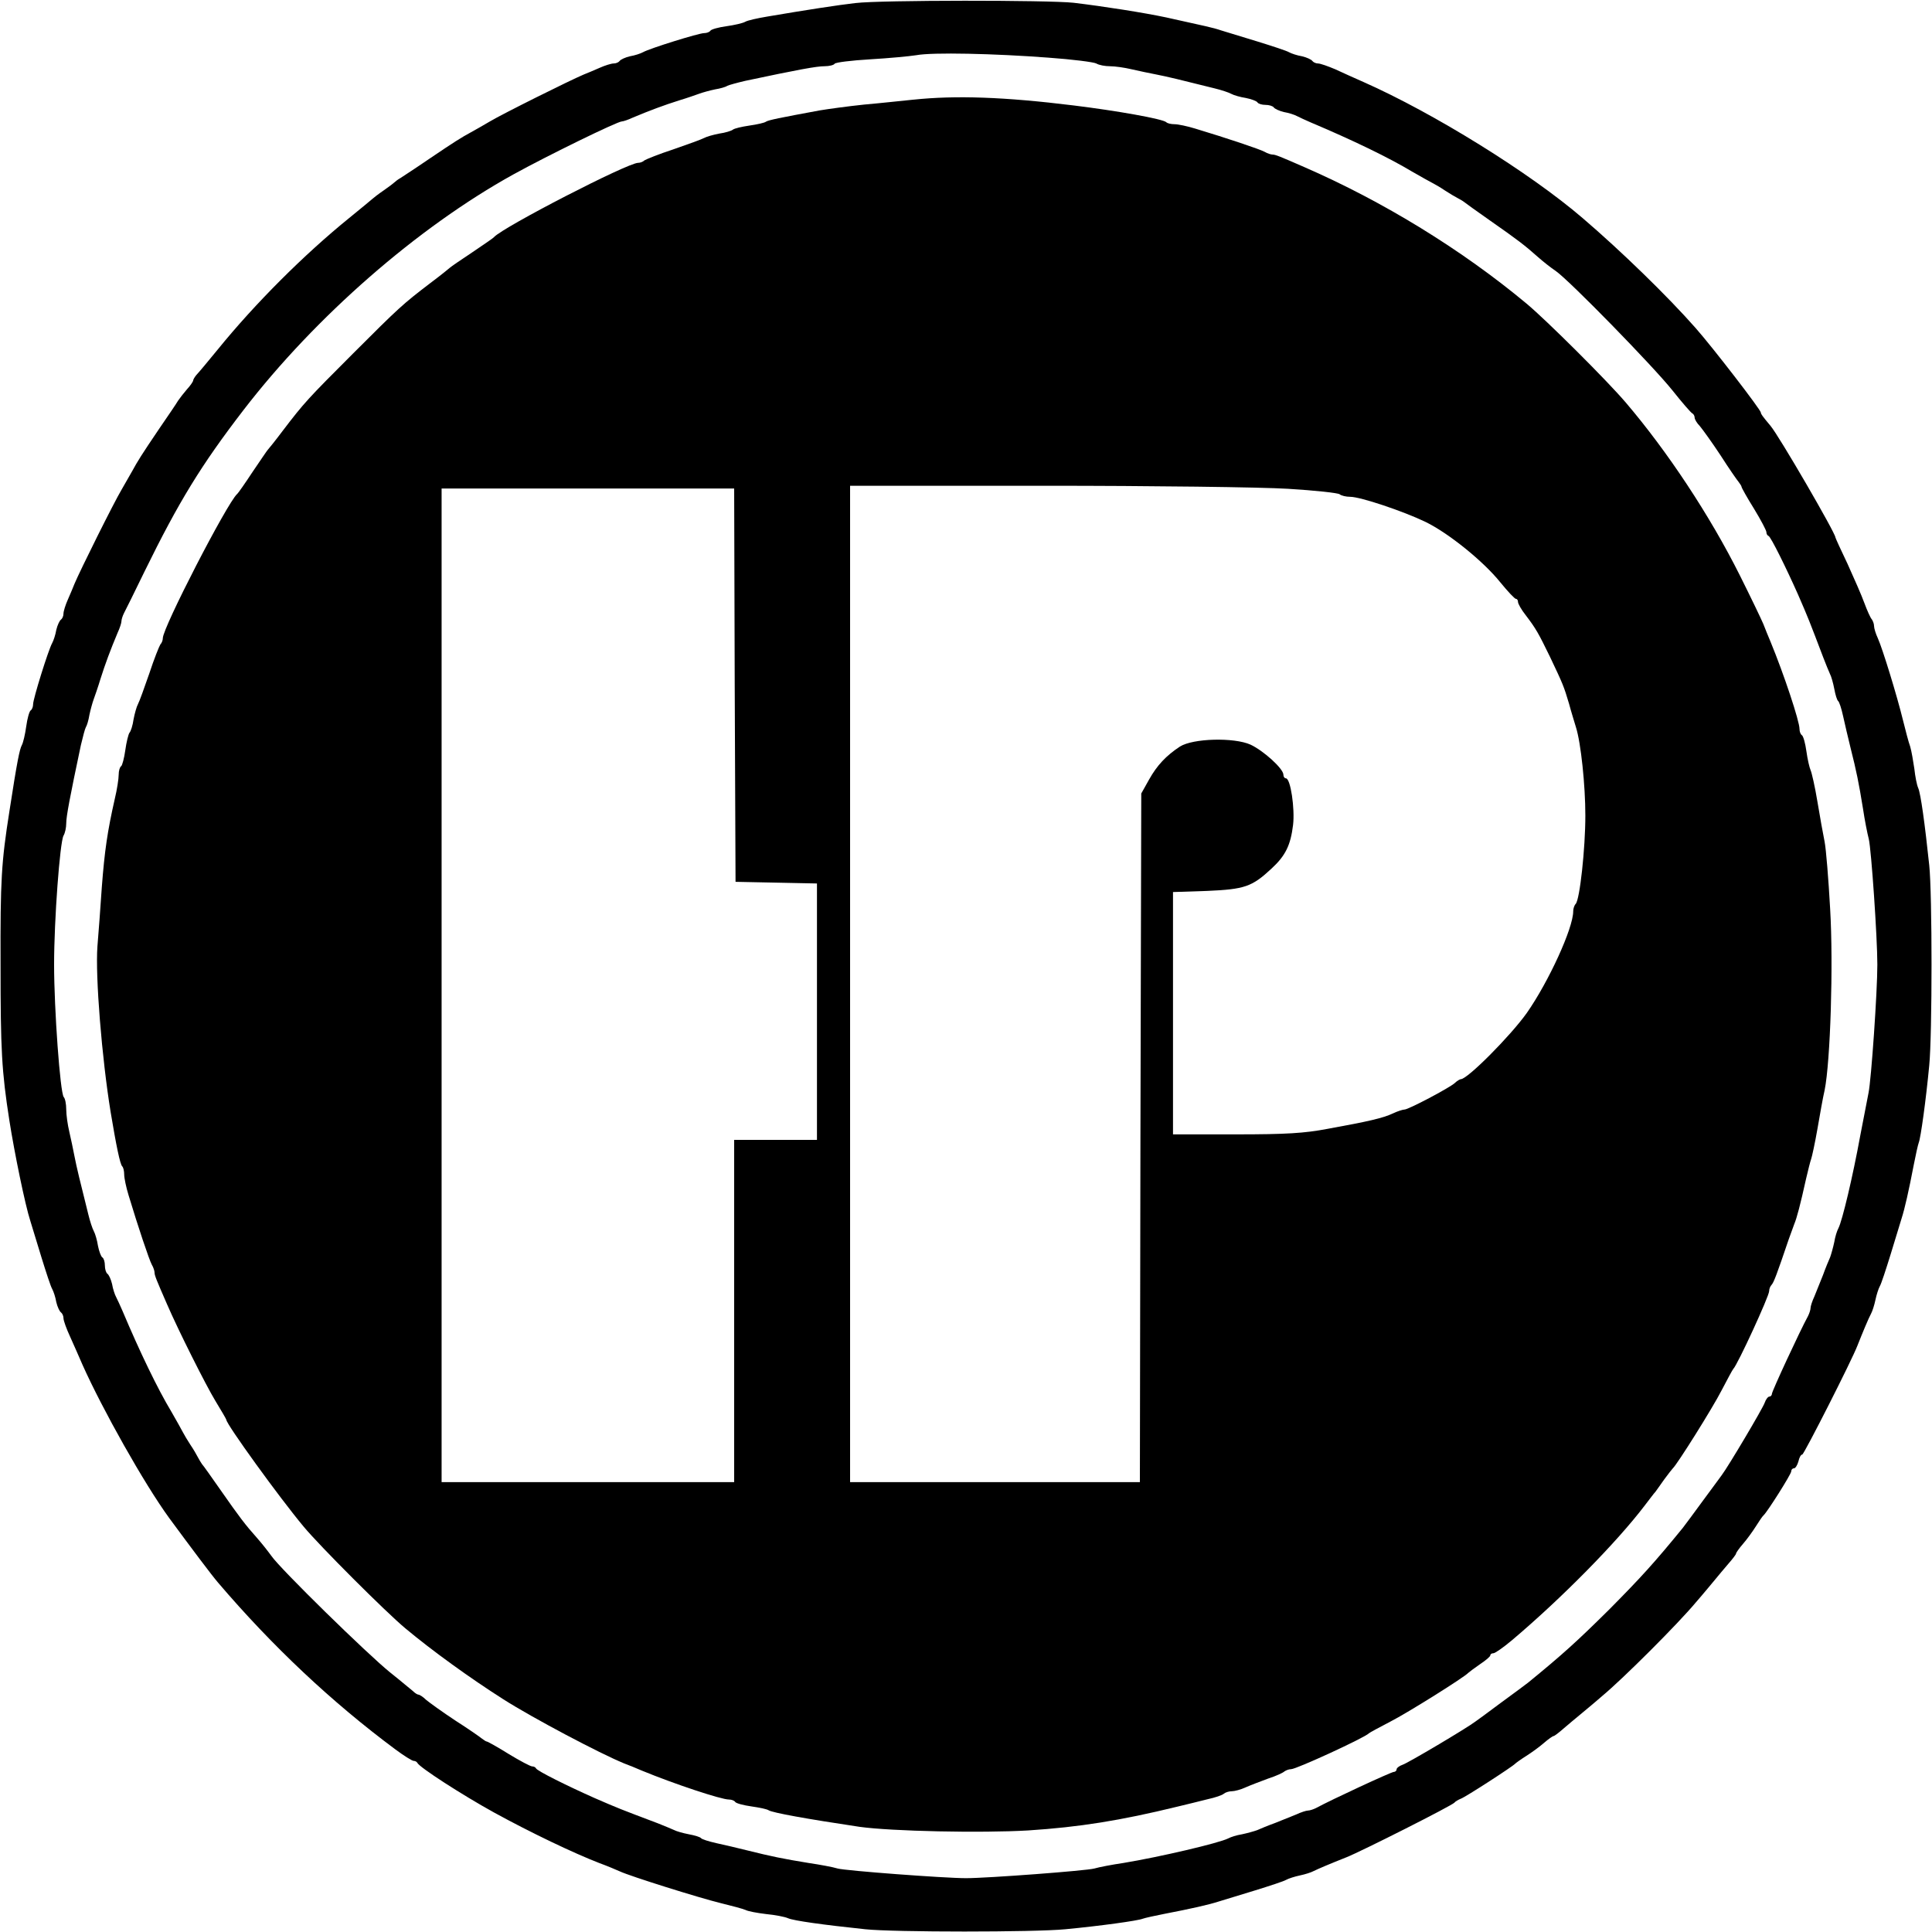 <?xml version="1.0" standalone="no"?>
<!DOCTYPE svg PUBLIC "-//W3C//DTD SVG 20010904//EN"
 "http://www.w3.org/TR/2001/REC-SVG-20010904/DTD/svg10.dtd">
<svg version="1.0" xmlns="http://www.w3.org/2000/svg"
 width="700pt" height="700pt" viewBox="0 0 700 700"
 preserveAspectRatio="xMidYMid meet">
<g transform="translate(0,700) scale(0.1,-0.1)"
fill="#000000" stroke="none">
<path d="M3100 6989 c-62 -7 -179 -25 -320 -49 -36 -6 -72 -14 -80 -19 -9 -5
-39 -12 -68 -16 -29 -4 -54 -11 -58 -16 -3 -5 -13 -9 -23 -9 -19 0 -196 -55
-221 -69 -9 -5 -30 -12 -48 -15 -17 -4 -34 -12 -37 -17 -4 -5 -13 -9 -22 -9
-8 0 -31 -7 -51 -16 -21 -9 -46 -20 -57 -24 -50 -21 -295 -143 -340 -170 -27
-16 -59 -34 -70 -40 -33 -18 -56 -32 -149 -95 -48 -33 -96 -64 -105 -70 -9 -5
-18 -12 -21 -15 -3 -3 -21 -17 -40 -30 -19 -13 -37 -27 -40 -30 -3 -3 -41 -34
-85 -70 -164 -133 -341 -310 -475 -475 -36 -44 -71 -86 -78 -93 -6 -7 -12 -17
-12 -20 0 -4 -10 -19 -23 -33 -12 -14 -26 -32 -32 -41 -5 -9 -37 -56 -70 -104
-63 -93 -77 -116 -95 -149 -6 -11 -24 -42 -40 -70 -27 -45 -149 -290 -170
-340 -4 -11 -15 -36 -24 -57 -9 -20 -16 -43 -16 -51 0 -9 -4 -18 -9 -22 -5 -3
-13 -20 -17 -37 -3 -18 -10 -39 -15 -48 -14 -25 -69 -202 -69 -221 0 -10 -4
-20 -9 -23 -5 -4 -12 -29 -16 -58 -4 -29 -11 -59 -16 -68 -8 -15 -17 -58 -45
-240 -29 -184 -33 -248 -32 -555 0 -309 4 -386 32 -565 18 -115 57 -306 76
-364 5 -17 23 -76 40 -131 17 -55 34 -107 39 -115 5 -9 12 -30 15 -48 4 -17
12 -34 17 -37 5 -4 9 -13 9 -21 0 -9 11 -39 24 -67 13 -29 33 -74 45 -102 72
-161 223 -430 314 -555 81 -110 153 -206 177 -234 197 -231 412 -433 642 -604
31 -23 61 -42 67 -42 5 0 11 -3 13 -7 7 -16 162 -116 278 -180 133 -73 288
-147 381 -183 30 -11 63 -25 74 -30 38 -18 291 -97 365 -115 41 -10 82 -21 91
-25 9 -5 42 -11 75 -15 32 -3 68 -10 79 -15 20 -9 127 -24 280 -40 103 -11
614 -11 725 0 127 12 263 31 280 38 8 3 44 11 80 18 94 18 160 33 194 44 17 5
76 23 131 40 55 17 107 34 115 39 9 5 31 12 50 16 19 4 41 11 50 16 16 8 61
27 119 50 53 21 384 188 391 198 3 4 13 10 23 14 17 6 187 116 197 127 3 3 21
16 40 28 19 12 48 33 64 47 16 14 32 25 35 25 3 0 20 13 37 28 18 15 42 36 56
47 13 11 51 42 83 70 77 64 276 263 340 340 28 32 59 70 70 83 11 14 32 38 47
56 15 17 28 34 28 37 0 3 11 19 25 35 14 16 35 45 47 64 12 19 24 37 28 40 14
13 100 149 100 159 0 6 4 11 10 11 5 0 12 11 16 25 3 14 9 25 14 25 6 0 180
342 200 395 17 43 41 101 49 115 5 9 12 31 16 50 4 19 11 41 16 50 5 8 22 60
39 115 17 55 35 114 40 131 11 34 26 100 44 194 7 36 15 72 18 80 7 17 26 153
38 280 11 111 11 622 0 725 -16 152 -31 260 -40 280 -5 11 -11 42 -14 70 -4
27 -10 63 -15 80 -6 16 -17 59 -26 95 -22 90 -74 259 -91 297 -8 17 -14 37
-14 45 0 8 -4 18 -8 24 -5 5 -17 32 -27 59 -10 28 -38 91 -61 142 -24 50 -44
94 -44 96 0 16 -205 369 -235 404 -30 36 -35 43 -35 48 0 10 -175 237 -236
306 -102 116 -272 281 -410 399 -191 164 -539 380 -794 493 -30 13 -76 34
-102 46 -26 11 -54 21 -62 21 -8 0 -17 4 -21 9 -3 5 -20 13 -37 17 -18 3 -39
10 -48 15 -8 5 -60 22 -115 39 -55 17 -114 35 -131 40 -29 10 -55 15 -199 47
-80 17 -226 40 -335 53 -91 10 -699 10 -790 -1z m700 -198 c85 -6 163 -16 172
-21 10 -6 32 -10 50 -10 18 0 53 -5 78 -11 25 -6 65 -14 90 -19 41 -8 86 -19
210 -50 25 -6 52 -15 61 -20 9 -5 33 -12 53 -15 20 -4 39 -11 42 -16 3 -5 16
-9 29 -9 13 0 26 -4 30 -9 3 -5 20 -13 37 -17 18 -3 39 -10 48 -15 8 -4 31
-15 50 -23 147 -62 282 -127 365 -177 33 -19 67 -38 75 -42 8 -4 29 -16 45
-27 17 -11 37 -23 45 -27 8 -4 20 -11 25 -15 6 -5 48 -35 95 -68 96 -67 125
-89 172 -131 18 -16 47 -39 65 -51 49 -34 352 -344 423 -433 35 -44 67 -81 72
-83 4 -2 8 -9 8 -15 0 -6 8 -20 19 -31 10 -12 44 -59 75 -106 30 -47 60 -90
66 -97 5 -7 10 -14 10 -17 0 -3 20 -39 45 -79 25 -41 45 -79 45 -85 0 -6 3
-12 8 -14 8 -3 64 -116 107 -213 37 -85 40 -93 91 -227 9 -24 20 -50 24 -59 5
-9 12 -34 16 -55 4 -22 10 -41 14 -44 4 -3 12 -27 18 -55 6 -27 18 -79 27
-115 21 -83 30 -127 45 -220 6 -41 16 -91 21 -110 9 -37 31 -356 31 -455 0
-99 -22 -417 -32 -465 -5 -25 -18 -94 -30 -155 -27 -148 -65 -308 -79 -335 -5
-9 -12 -31 -15 -50 -4 -19 -11 -44 -15 -55 -5 -11 -17 -40 -26 -65 -10 -25
-24 -59 -31 -77 -8 -17 -14 -36 -14 -42 0 -6 -4 -19 -9 -29 -30 -55 -131 -273
-131 -282 0 -5 -4 -10 -9 -10 -5 0 -13 -10 -17 -22 -6 -19 -133 -233 -156
-263 -4 -5 -34 -47 -67 -91 -33 -45 -66 -90 -74 -100 -102 -125 -151 -179
-266 -295 -116 -115 -170 -164 -295 -266 -10 -8 -55 -41 -100 -74 -44 -33 -85
-63 -91 -67 -30 -23 -244 -150 -263 -156 -12 -4 -22 -12 -22 -17 0 -5 -5 -9
-10 -9 -9 0 -227 -101 -282 -131 -10 -5 -23 -9 -29 -9 -6 0 -25 -6 -42 -14
-18 -7 -52 -21 -77 -31 -25 -9 -54 -21 -65 -26 -11 -4 -36 -11 -55 -15 -19 -3
-41 -10 -50 -15 -34 -17 -247 -67 -380 -89 -41 -6 -88 -15 -105 -20 -28 -8
-387 -35 -465 -35 -78 0 -437 27 -465 35 -16 5 -64 14 -105 20 -92 15 -136 24
-220 45 -36 9 -87 21 -115 27 -27 6 -52 14 -55 18 -3 4 -22 10 -44 14 -21 4
-46 11 -55 16 -9 4 -35 15 -58 24 -135 51 -143 54 -228 91 -97 43 -210 99
-213 108 -2 4 -8 7 -14 7 -6 0 -44 20 -85 45 -40 25 -76 45 -79 45 -3 0 -10 5
-17 10 -7 6 -50 36 -97 66 -47 31 -94 65 -106 75 -11 11 -24 19 -28 19 -4 0
-13 6 -20 13 -8 6 -44 37 -82 67 -81 65 -399 376 -431 423 -13 18 -36 47 -52
65 -42 47 -64 76 -131 172 -33 47 -63 90 -68 95 -4 6 -11 17 -15 25 -4 8 -16
29 -27 45 -11 17 -23 37 -27 45 -4 8 -23 42 -42 75 -50 83 -115 218 -177 365
-8 19 -19 42 -23 50 -5 9 -12 30 -15 48 -4 17 -12 34 -17 37 -5 4 -9 17 -9 30
0 13 -4 26 -9 29 -5 3 -12 22 -16 42 -3 20 -10 44 -15 53 -5 9 -14 36 -20 61
-31 124 -42 169 -50 210 -5 25 -13 65 -19 90 -6 25 -11 61 -11 80 0 20 -4 40
-9 45 -13 15 -35 319 -35 480 0 163 21 442 34 467 6 10 10 30 10 45 0 25 13
94 53 283 7 30 15 60 18 65 4 6 10 26 13 45 4 19 11 44 15 55 4 11 16 45 25
75 17 54 36 105 62 167 8 17 14 36 14 42 0 6 4 19 9 29 5 9 39 78 75 152 124
253 205 385 358 584 261 339 631 662 978 854 127 70 377 192 393 192 5 0 23 6
40 14 62 26 113 45 167 62 30 9 64 21 75 25 11 4 36 11 55 15 19 3 40 9 45 13
6 3 35 11 65 18 193 41 259 53 287 53 17 0 34 4 37 9 3 5 61 12 128 16 68 4
143 11 168 15 58 11 283 6 480 -9z"/>
<path d="M3310 6639 c-41 -4 -122 -13 -180 -18 -58 -6 -130 -16 -160 -21 -146
-27 -186 -35 -195 -41 -5 -4 -32 -10 -60 -14 -27 -4 -54 -10 -60 -15 -5 -4
-27 -11 -49 -14 -21 -4 -46 -11 -55 -16 -9 -5 -59 -23 -111 -41 -52 -17 -99
-36 -105 -40 -5 -5 -15 -9 -23 -9 -38 0 -488 -232 -522 -269 -3 -4 -39 -28
-80 -56 -41 -27 -77 -52 -80 -55 -3 -3 -34 -28 -70 -55 -101 -77 -115 -90
-280 -255 -165 -165 -178 -179 -255 -280 -27 -36 -52 -67 -55 -70 -3 -3 -27
-39 -55 -80 -27 -41 -52 -77 -56 -80 -37 -34 -269 -484 -269 -522 0 -8 -4 -18
-9 -23 -4 -6 -23 -53 -40 -105 -18 -52 -36 -102 -41 -111 -5 -9 -12 -34 -16
-55 -3 -22 -10 -44 -15 -49 -4 -6 -11 -34 -15 -63 -4 -29 -11 -55 -15 -58 -5
-3 -9 -17 -9 -31 0 -15 -6 -54 -14 -87 -27 -119 -37 -189 -47 -319 -5 -73 -12
-170 -16 -216 -8 -108 16 -405 48 -601 20 -120 34 -189 42 -196 4 -4 7 -17 7
-30 0 -12 7 -46 16 -75 34 -113 75 -235 84 -251 6 -10 10 -23 10 -29 0 -10 7
-27 45 -114 41 -95 141 -294 175 -350 22 -36 40 -67 40 -69 0 -16 193 -283
280 -387 58 -70 299 -311 369 -369 97 -81 234 -180 355 -257 107 -68 349 -196
437 -232 19 -7 48 -19 64 -26 119 -49 288 -105 316 -105 10 0 20 -4 23 -9 4
-5 30 -12 59 -16 28 -4 57 -10 62 -14 15 -9 136 -31 330 -60 116 -16 439 -23
610 -13 186 12 335 36 540 86 33 8 83 20 110 27 28 6 54 15 59 20 6 5 19 9 29
9 10 0 33 6 50 14 18 8 55 22 82 32 28 9 54 21 59 26 6 4 16 8 24 8 19 0 267
114 282 130 3 3 37 21 77 42 63 32 270 162 283 177 3 3 22 17 42 31 21 14 38
28 38 33 0 4 5 7 11 7 6 0 36 21 67 47 180 152 379 354 481 488 17 22 34 45
39 50 4 6 19 26 32 45 14 19 28 37 31 40 15 13 145 220 177 283 21 40 39 74
42 77 16 16 130 264 130 282 0 8 4 18 9 23 8 9 19 38 62 165 7 19 16 44 20 55
9 21 22 70 43 165 7 30 15 62 18 70 3 8 14 58 23 110 9 52 20 115 26 140 21
104 32 455 20 657 -6 109 -15 218 -20 243 -5 25 -17 90 -26 145 -9 55 -21 107
-25 115 -4 9 -11 39 -15 68 -4 29 -11 54 -16 58 -5 3 -9 13 -9 23 0 28 -56
197 -105 316 -7 17 -19 45 -26 64 -8 19 -46 98 -85 176 -109 218 -263 450
-413 626 -68 80 -288 299 -360 359 -234 195 -519 370 -806 495 -87 38 -104 45
-114 45 -6 0 -19 4 -29 10 -16 9 -138 50 -251 84 -29 9 -63 16 -75 16 -13 0
-26 3 -30 7 -11 12 -181 42 -336 61 -251 31 -427 37 -580 21z m1357 -1410 c98
-6 182 -15 187 -20 6 -5 23 -9 38 -9 37 0 192 -52 273 -91 84 -41 210 -143
271 -219 27 -33 52 -60 57 -60 4 0 7 -5 7 -11 0 -6 12 -28 28 -48 38 -50 46
-65 88 -151 47 -99 50 -106 69 -170 8 -30 20 -68 25 -85 18 -57 34 -210 34
-320 0 -119 -20 -304 -35 -320 -5 -5 -9 -17 -9 -27 0 -61 -89 -255 -168 -368
-59 -83 -215 -240 -239 -240 -3 0 -14 -6 -22 -14 -20 -18 -168 -96 -182 -96
-6 0 -25 -6 -42 -14 -36 -17 -88 -29 -237 -56 -84 -16 -150 -20 -332 -20
l-228 0 0 439 0 439 123 4 c137 6 163 15 234 81 51 47 69 85 78 158 7 59 -9
169 -26 169 -5 0 -9 6 -9 13 0 22 -72 87 -119 109 -60 27 -209 23 -256 -7 -50
-33 -83 -68 -112 -120 l-28 -50 -3 -1247 -2 -1248 -525 0 -525 0 0 1805 0
1805 705 0 c389 0 784 -5 882 -11z m-2005 -711 l3 -713 148 -3 147 -3 0 -464
0 -465 -150 0 -150 0 0 -620 0 -620 -530 0 -530 0 0 1800 0 1800 530 0 530 0
2 -712z"/>
</g>
</svg>

